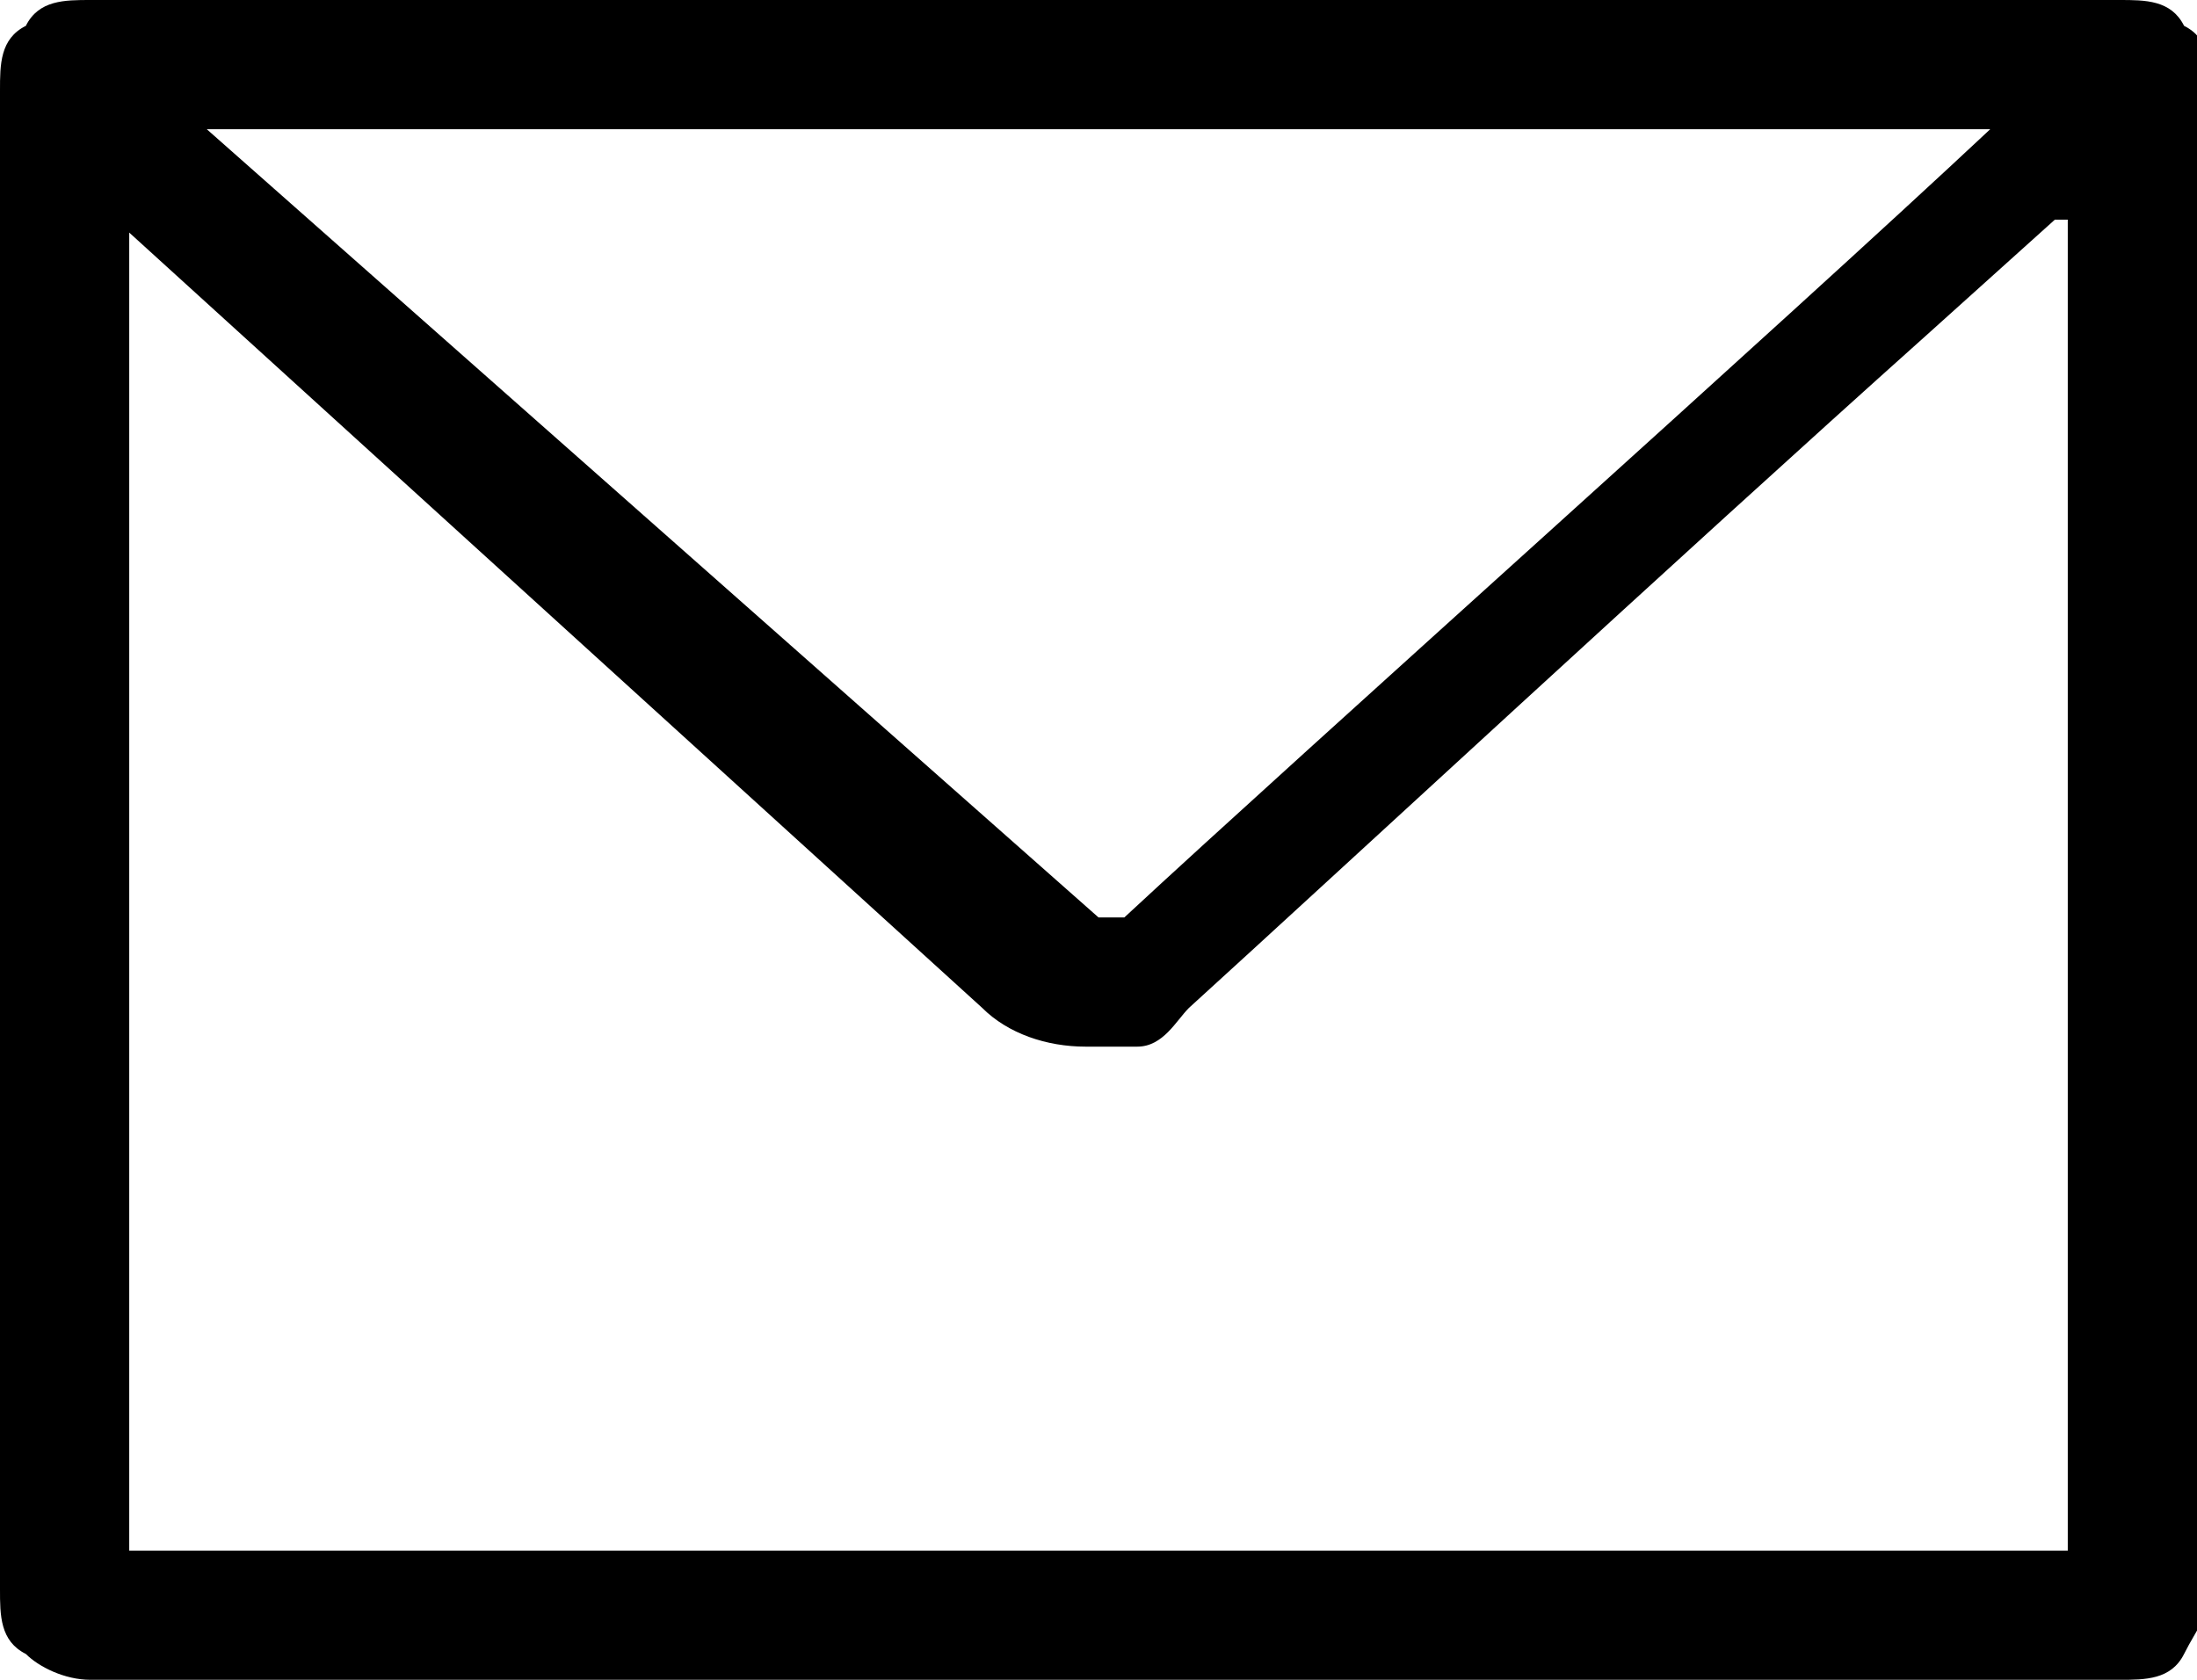 <?xml version="1.0" encoding="UTF-8"?>
<svg id="_レイヤー_1" data-name=" レイヤー 1" xmlns="http://www.w3.org/2000/svg" version="1.1" viewBox="0 0 17 13">
  <defs>
    <style>
      .cls-1 {
        fill: #000;
        stroke-width: 0px;
      }
    </style>
  </defs>
  <path class="cls-1" d="M16.3,0H.7c-.2,0-.4,0-.5.2-.2.1-.2.3-.2.5v11.6c0,.2,0,.4.2.5.1.1.3.2.5.2h15.7c.2,0,.4,0,.5-.2s.2-.3.2-.5V.7c0-.2,0-.4-.2-.5C16.8,0,16.6,0,16.4,0h-.1ZM16,1.8v10.2H1V1.8l6.6,6h0c.2.2.5.3.8.3h.4c.2,0,.3-.2.4-.3,1.1-1,3.8-3.5,5.7-5.2l1-.9h.1ZM15.4,1c-1.6,1.5-5.3,4.8-6.7,6.1h-.2L1.6,1h13.8Z"/>
</svg>